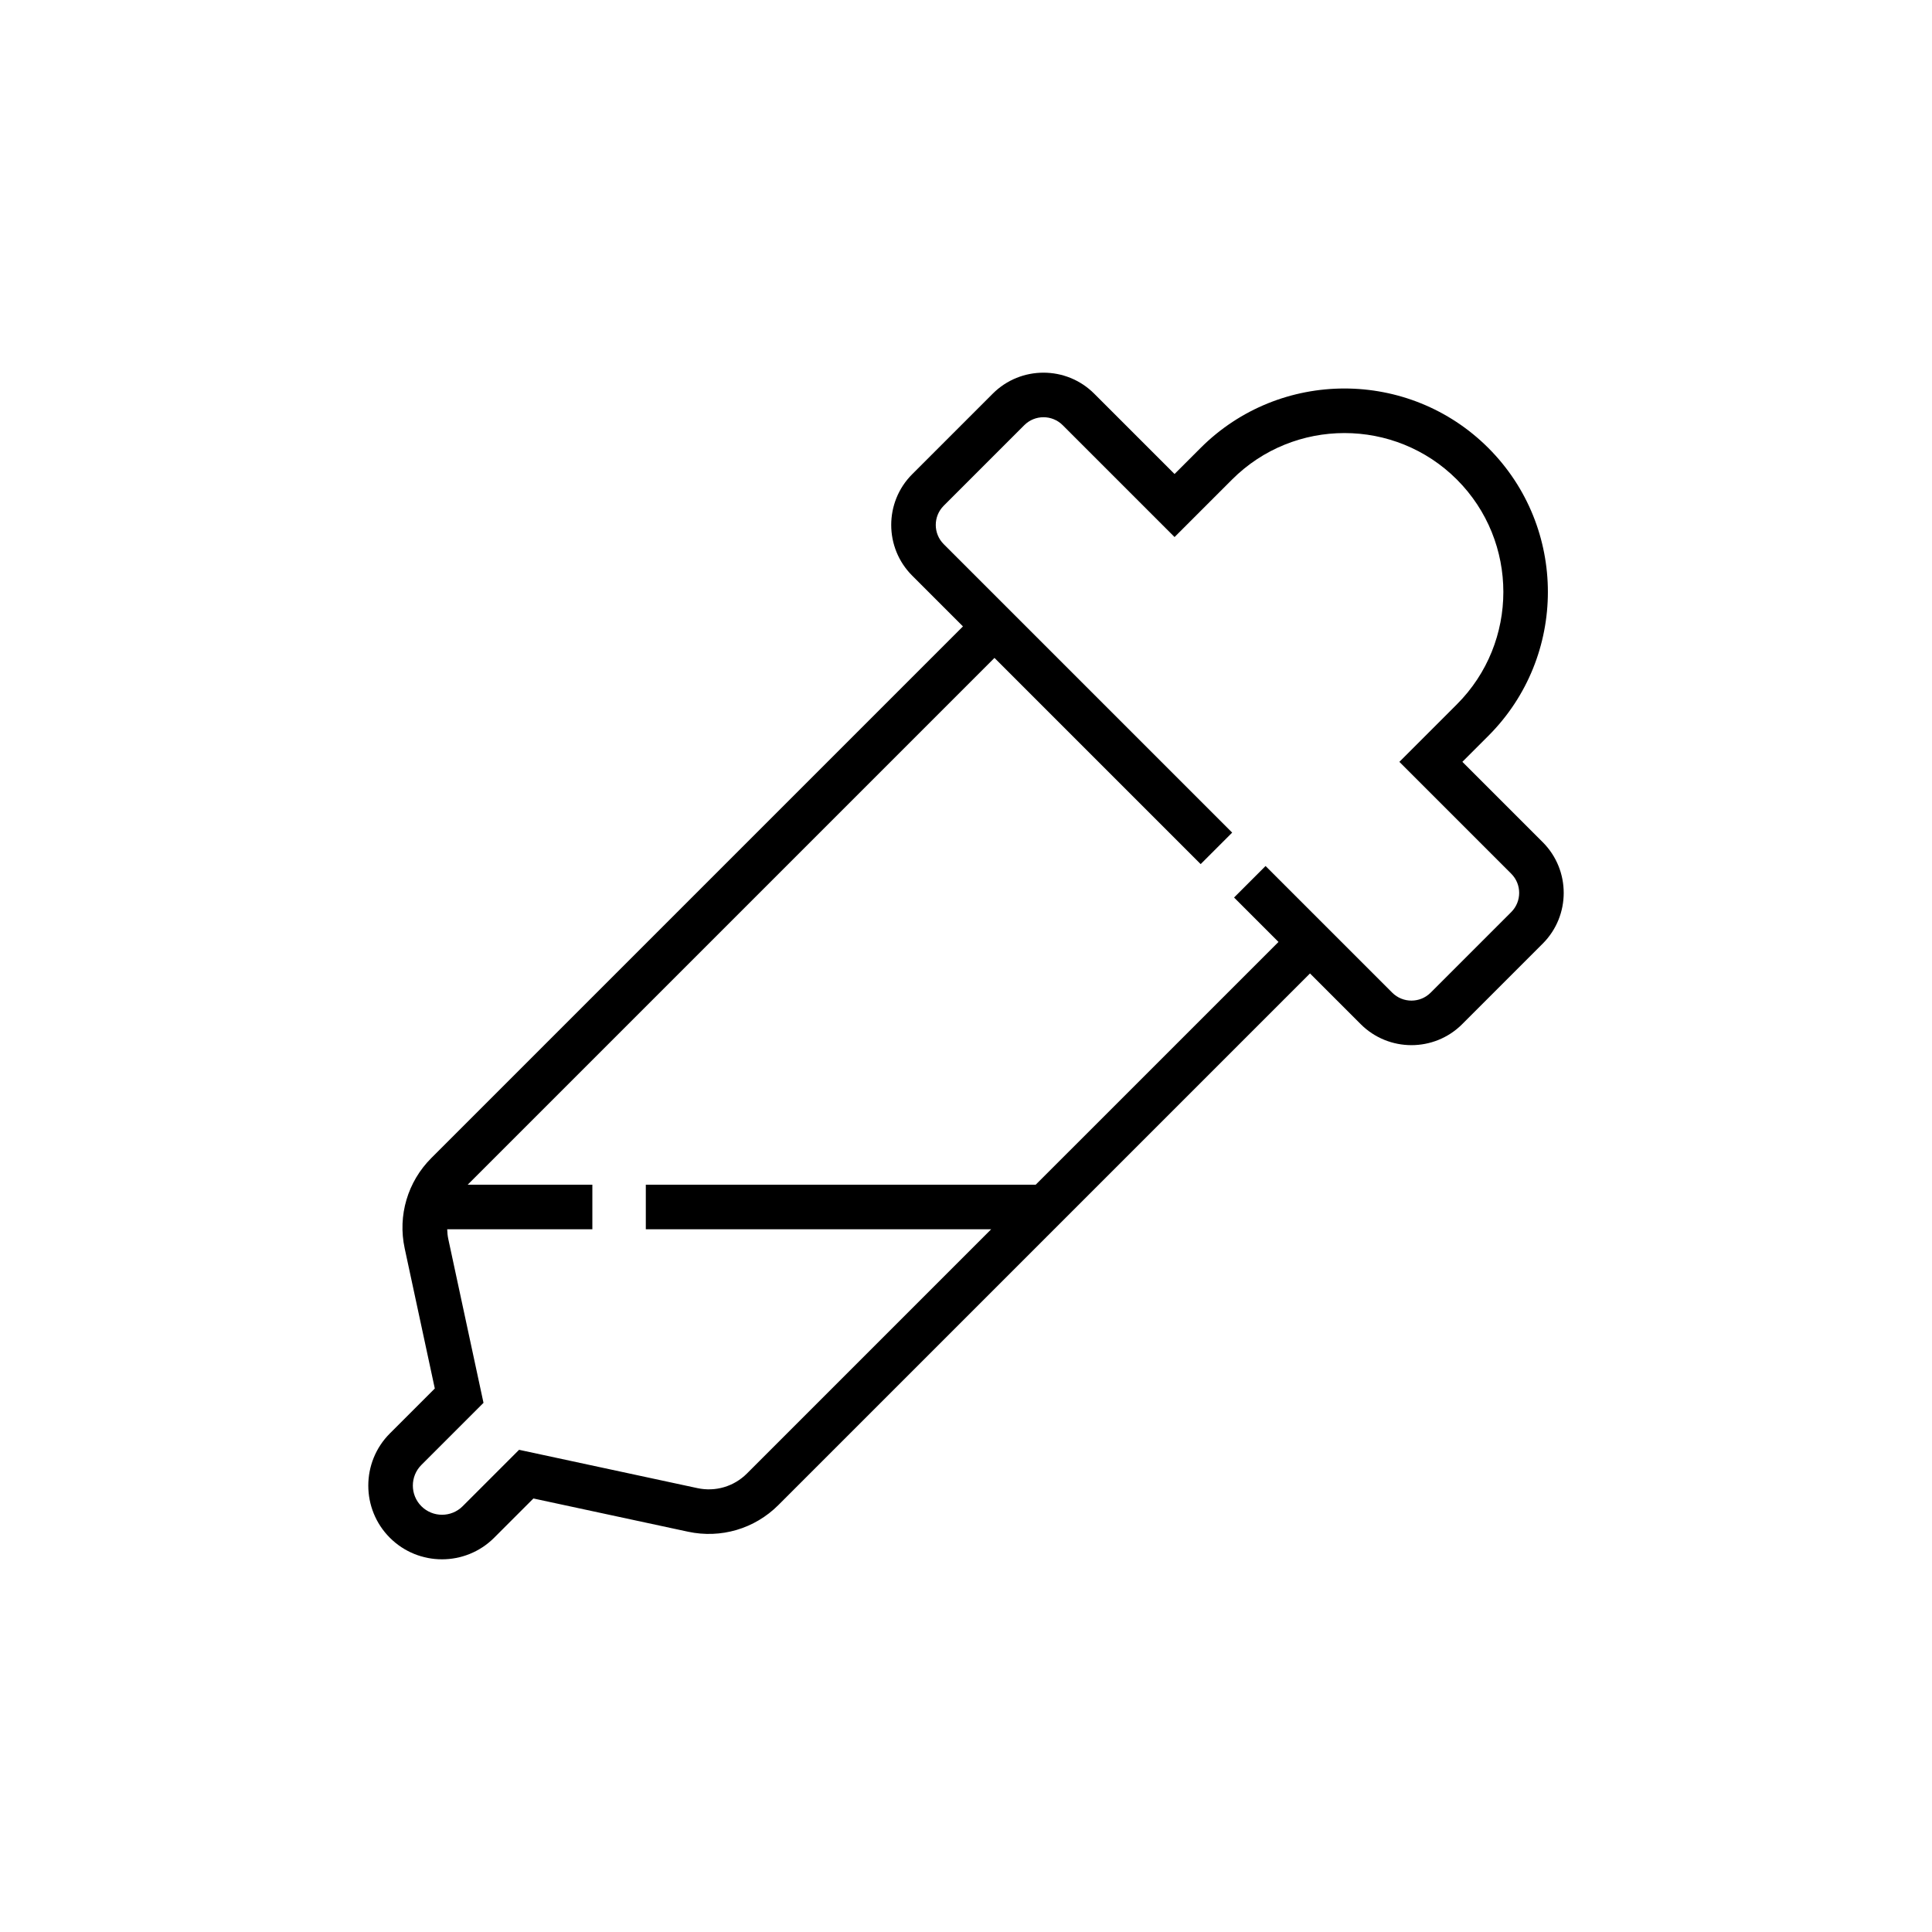 <?xml version="1.0" encoding="UTF-8"?>
<!-- Uploaded to: SVG Repo, www.svgrepo.com, Generator: SVG Repo Mixer Tools -->
<svg fill="#000000" width="800px" height="800px" version="1.1" viewBox="144 144 512 512" xmlns="http://www.w3.org/2000/svg">
 <path d="m552.84 367.19-21.297-21.297 6.891-6.891c21.027-21.027 21.027-55.246 0-76.277-21.031-21.027-55.246-21.027-76.277 0l-6.891 6.891-21.297-21.297c-7.41-7.41-19.465-7.41-26.875 0l-21.355 21.355c-7.41 7.41-7.41 19.465 0 26.875l13.453 13.453-140.88 140.88c-6.293 6.293-8.938 15.25-7.066 23.953l7.981 37.129-11.914 11.914c-7.617 7.621-7.617 20.02 0 27.641 3.809 3.809 8.816 5.715 13.82 5.715 5.004 0 10.008-1.906 13.82-5.715l10.406-10.406 40.969 8.805c8.707 1.871 17.66-0.77 23.953-7.066l140.88-140.88 13.449 13.449c3.707 3.703 8.574 5.555 13.438 5.555 4.867 0 9.734-1.852 13.438-5.555l21.355-21.355c7.41-7.41 7.41-19.465 0-26.875zm-8.352 18.523-21.355 21.355c-2.805 2.805-7.367 2.805-10.176 0l-33.57-33.566-8.348 8.348 11.773 11.773-64.344 64.34h-103.32v11.809h91.52l-64.727 64.73c-3.449 3.449-8.352 4.894-13.121 3.867l-47.258-10.156-14.953 14.953c-3.016 3.016-7.922 3.016-10.938 0s-3.016-7.926 0-10.938l16.461-16.461-9.332-43.418c-0.184-0.859-0.262-1.719-0.289-2.578h38.469v-11.809h-33.043l139.61-139.61 54.641 54.645 8.348-8.348-76.445-76.445c-2.805-2.805-2.805-7.371 0-10.176l21.355-21.355c2.805-2.805 7.367-2.805 10.176 0l29.648 29.648 15.238-15.238c16.426-16.422 43.152-16.426 59.578 0 16.422 16.426 16.422 43.152 0 59.578l-15.238 15.238 29.648 29.648c2.801 2.797 2.801 7.359-0.004 10.164z"/>
</svg>